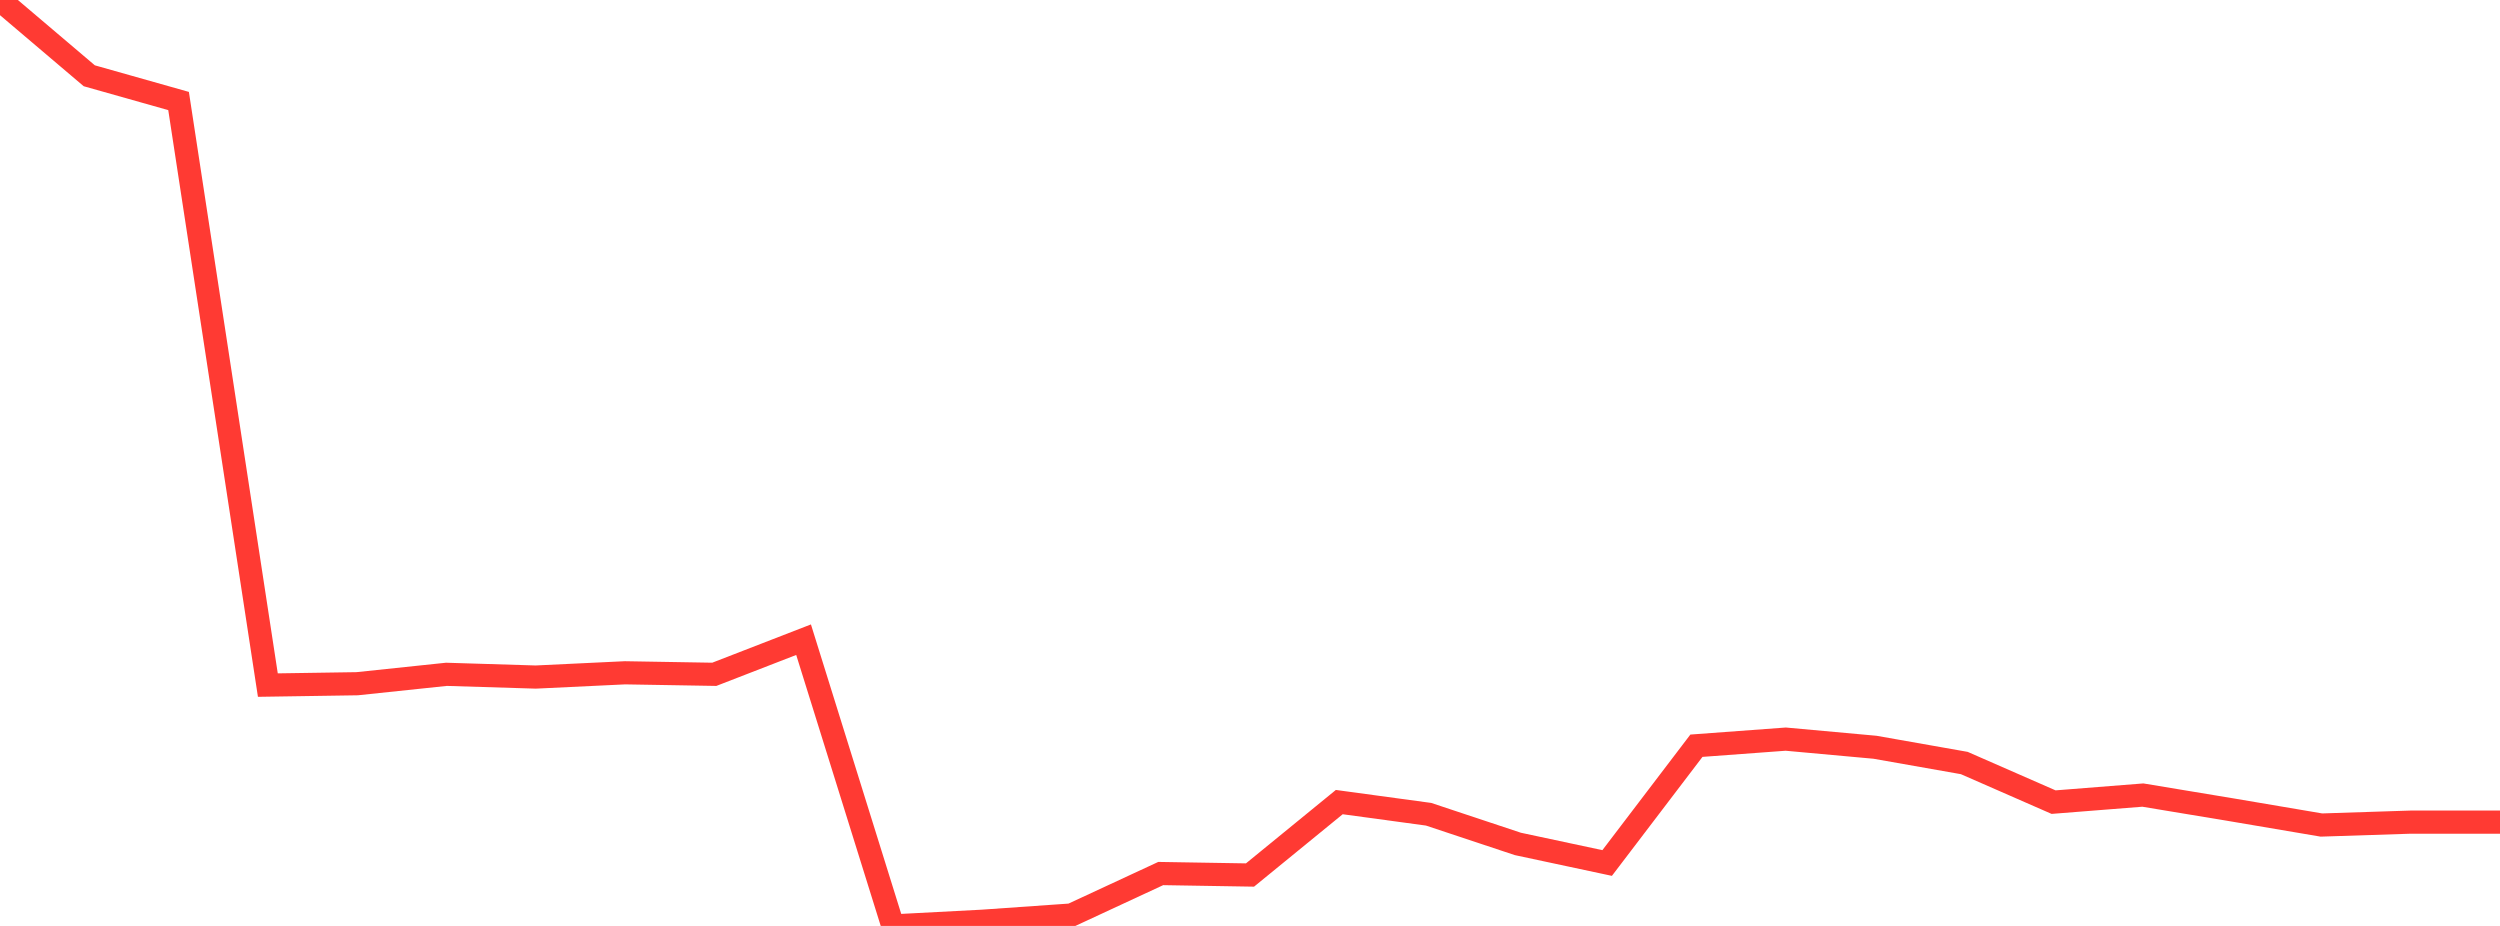 <?xml version="1.0" standalone="no"?>
<!DOCTYPE svg PUBLIC "-//W3C//DTD SVG 1.1//EN" "http://www.w3.org/Graphics/SVG/1.1/DTD/svg11.dtd">

<svg width="135" height="50" viewBox="0 0 135 50" preserveAspectRatio="none" 
  xmlns="http://www.w3.org/2000/svg"
  xmlns:xlink="http://www.w3.org/1999/xlink">


<polyline points="0.0, 0.0 4.821, 4.092 9.643, 5.455 14.464, 36.995 19.286, 36.921 24.107, 36.413 28.929, 36.561 33.75, 36.331 38.571, 36.413 43.393, 34.543 48.214, 50.0 53.036, 49.747 57.857, 49.41 62.679, 47.171 67.5, 47.251 72.321, 43.313 77.143, 43.969 81.964, 45.572 86.786, 46.602 91.607, 40.269 96.429, 39.913 101.25, 40.352 106.071, 41.203 110.893, 43.315 115.714, 42.934 120.536, 43.734 125.357, 44.552 130.179, 44.395 135.0, 44.395" fill="none" stroke="#ff3a33" stroke-width="1.25"/>

</svg>